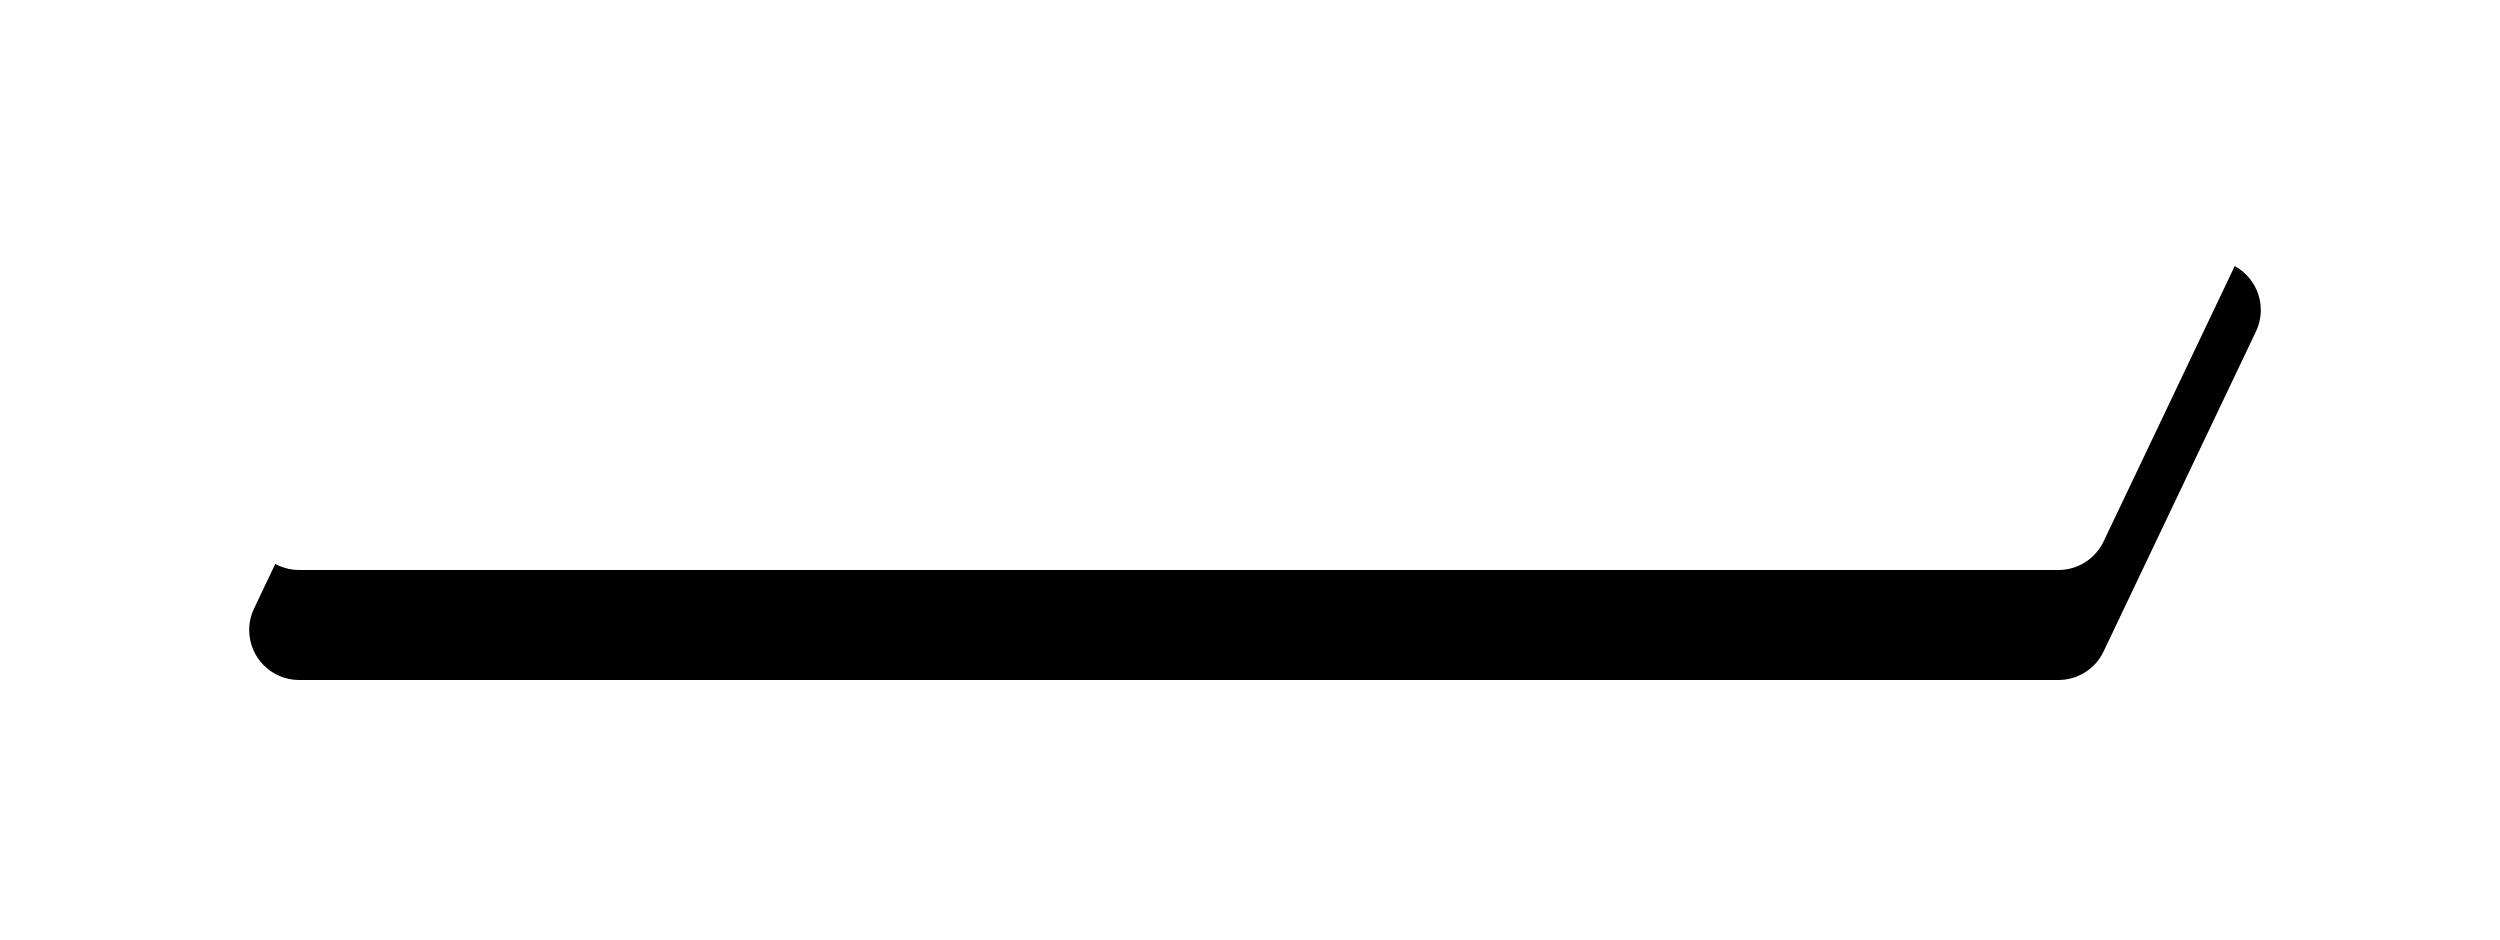 <?xml version="1.0" encoding="UTF-8"?> <svg xmlns="http://www.w3.org/2000/svg" xmlns:xlink="http://www.w3.org/1999/xlink" width="250px" height="94px" viewBox="0 0 250 94"> <!-- Generator: Sketch 52.4 (67378) - http://www.bohemiancoding.com/sketch --> <title>Rectangle</title> <desc>Created with Sketch.</desc> <defs> <path d="M74.157,53 L250.081,53 C252.843,53 255.081,55.239 255.081,58 C255.081,58.744 254.915,59.478 254.595,60.15 L239.357,92.15 C238.528,93.891 236.772,95 234.843,95 L58.919,95 C56.157,95 53.919,92.761 53.919,90 C53.919,89.256 54.085,88.522 54.405,87.85 L69.643,55.85 C70.472,54.109 72.228,53 74.157,53 Z" id="path-1"></path> <filter x="-20.1%" y="-79.8%" width="140.2%" height="311.9%" filterUnits="objectBoundingBox" id="filter-2"> <feOffset dx="0" dy="11" in="SourceAlpha" result="shadowOffsetOuter1"></feOffset> <feGaussianBlur stdDeviation="13" in="shadowOffsetOuter1" result="shadowBlurOuter1"></feGaussianBlur> <feColorMatrix values="0 0 0 0 0 0 0 0 0 0 0 0 0 0 0 0 0 0 0.123 0" type="matrix" in="shadowBlurOuter1"></feColorMatrix> </filter> </defs> <g id="Page-1" stroke="none" stroke-width="1" fill="none" fill-rule="evenodd"> <g id="r" transform="translate(-29, -38)"> <g id="Rectangle"> <use fill="black" fill-opacity="1" filter="url(#filter-2)" xlink:href="#path-1"></use> <use fill="#FFFFFF" fill-rule="evenodd" xlink:href="#path-1"></use> </g> </g> </g> </svg> 